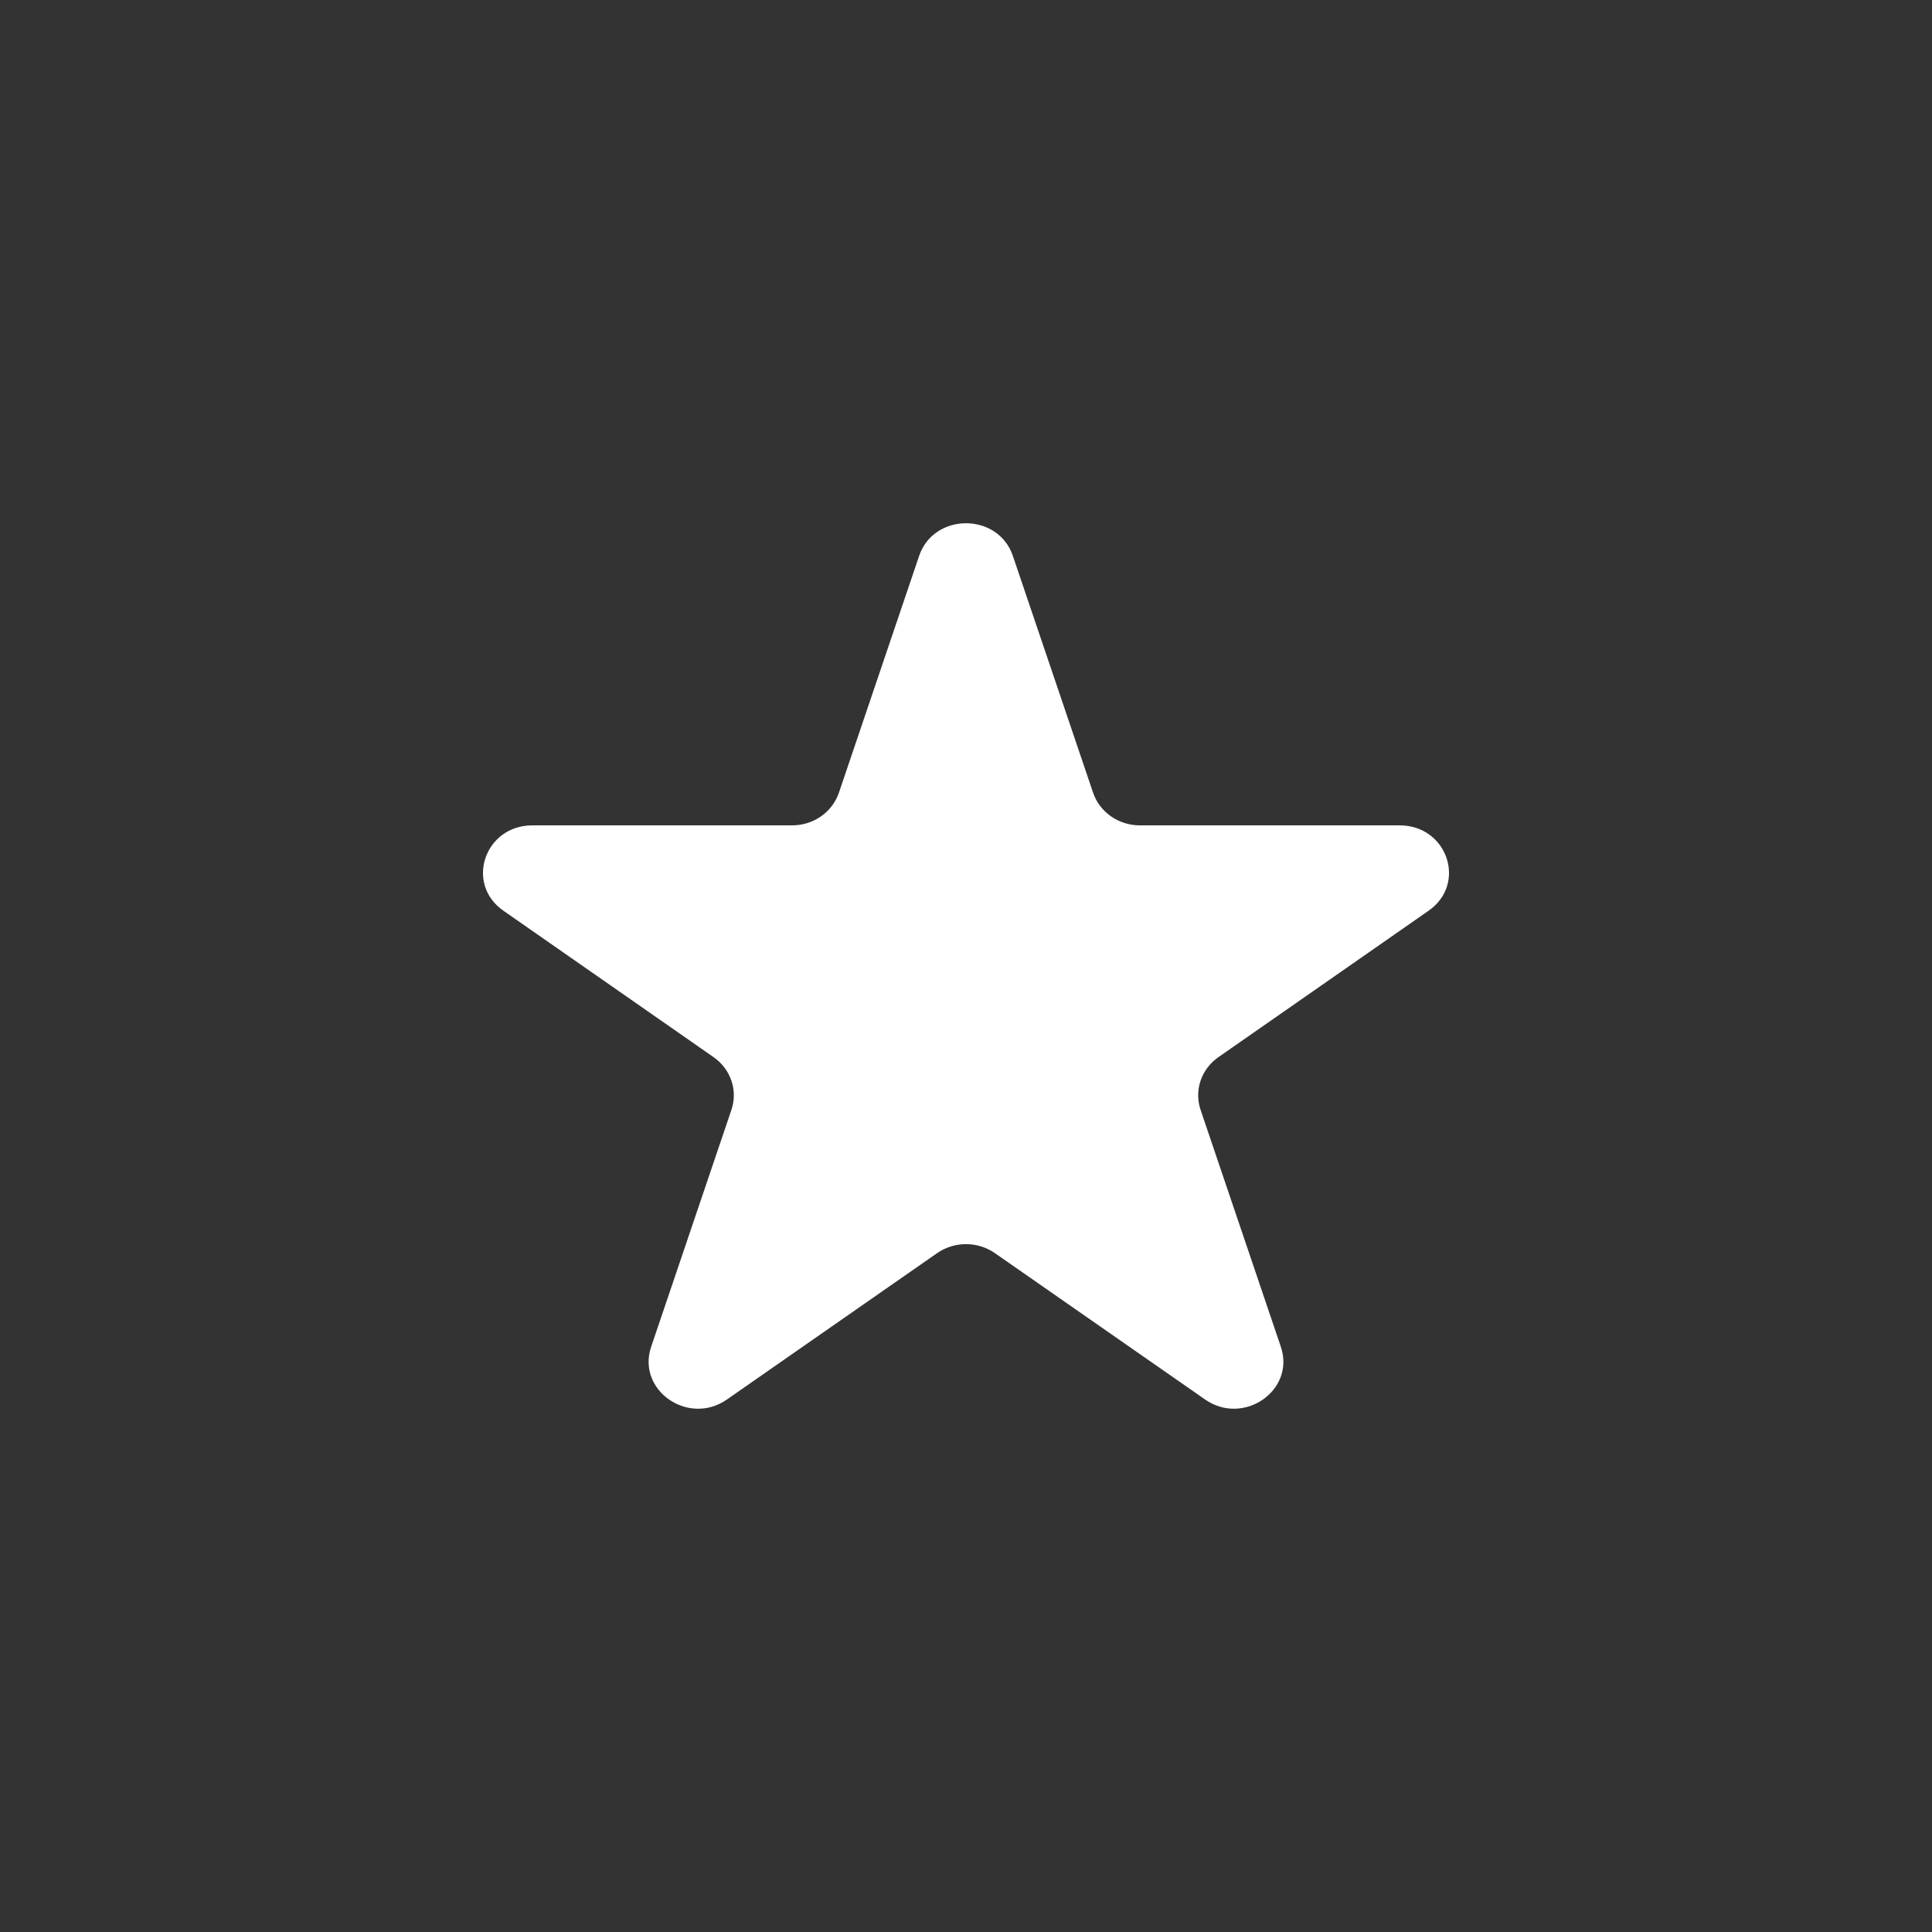 <?xml version="1.0" encoding="UTF-8"?> <svg xmlns="http://www.w3.org/2000/svg" width="24" height="24" viewBox="0 0 24 24" fill="none"><rect x="0" y="0" width="24" height="24" fill="#333333" stroke="none"/><path d="M11.418 6.905C11.601 6.365 12.399 6.365 12.582 6.905L13.579 9.848C13.661 10.089 13.895 10.253 14.16 10.253H17.387C17.98 10.253 18.226 10.979 17.747 11.313L15.136 13.132C14.922 13.281 14.832 13.546 14.914 13.787L15.911 16.73C16.094 17.27 15.449 17.719 14.97 17.385L12.359 15.567C12.145 15.418 11.855 15.418 11.641 15.567L9.03 17.385C8.551 17.719 7.906 17.27 8.089 16.73L9.086 13.787C9.168 13.546 9.078 13.281 8.864 13.132L6.253 11.313C5.774 10.979 6.02 10.253 6.613 10.253H9.84C10.105 10.253 10.339 10.089 10.421 9.848L11.418 6.905Z" fill="white"></path></svg> 